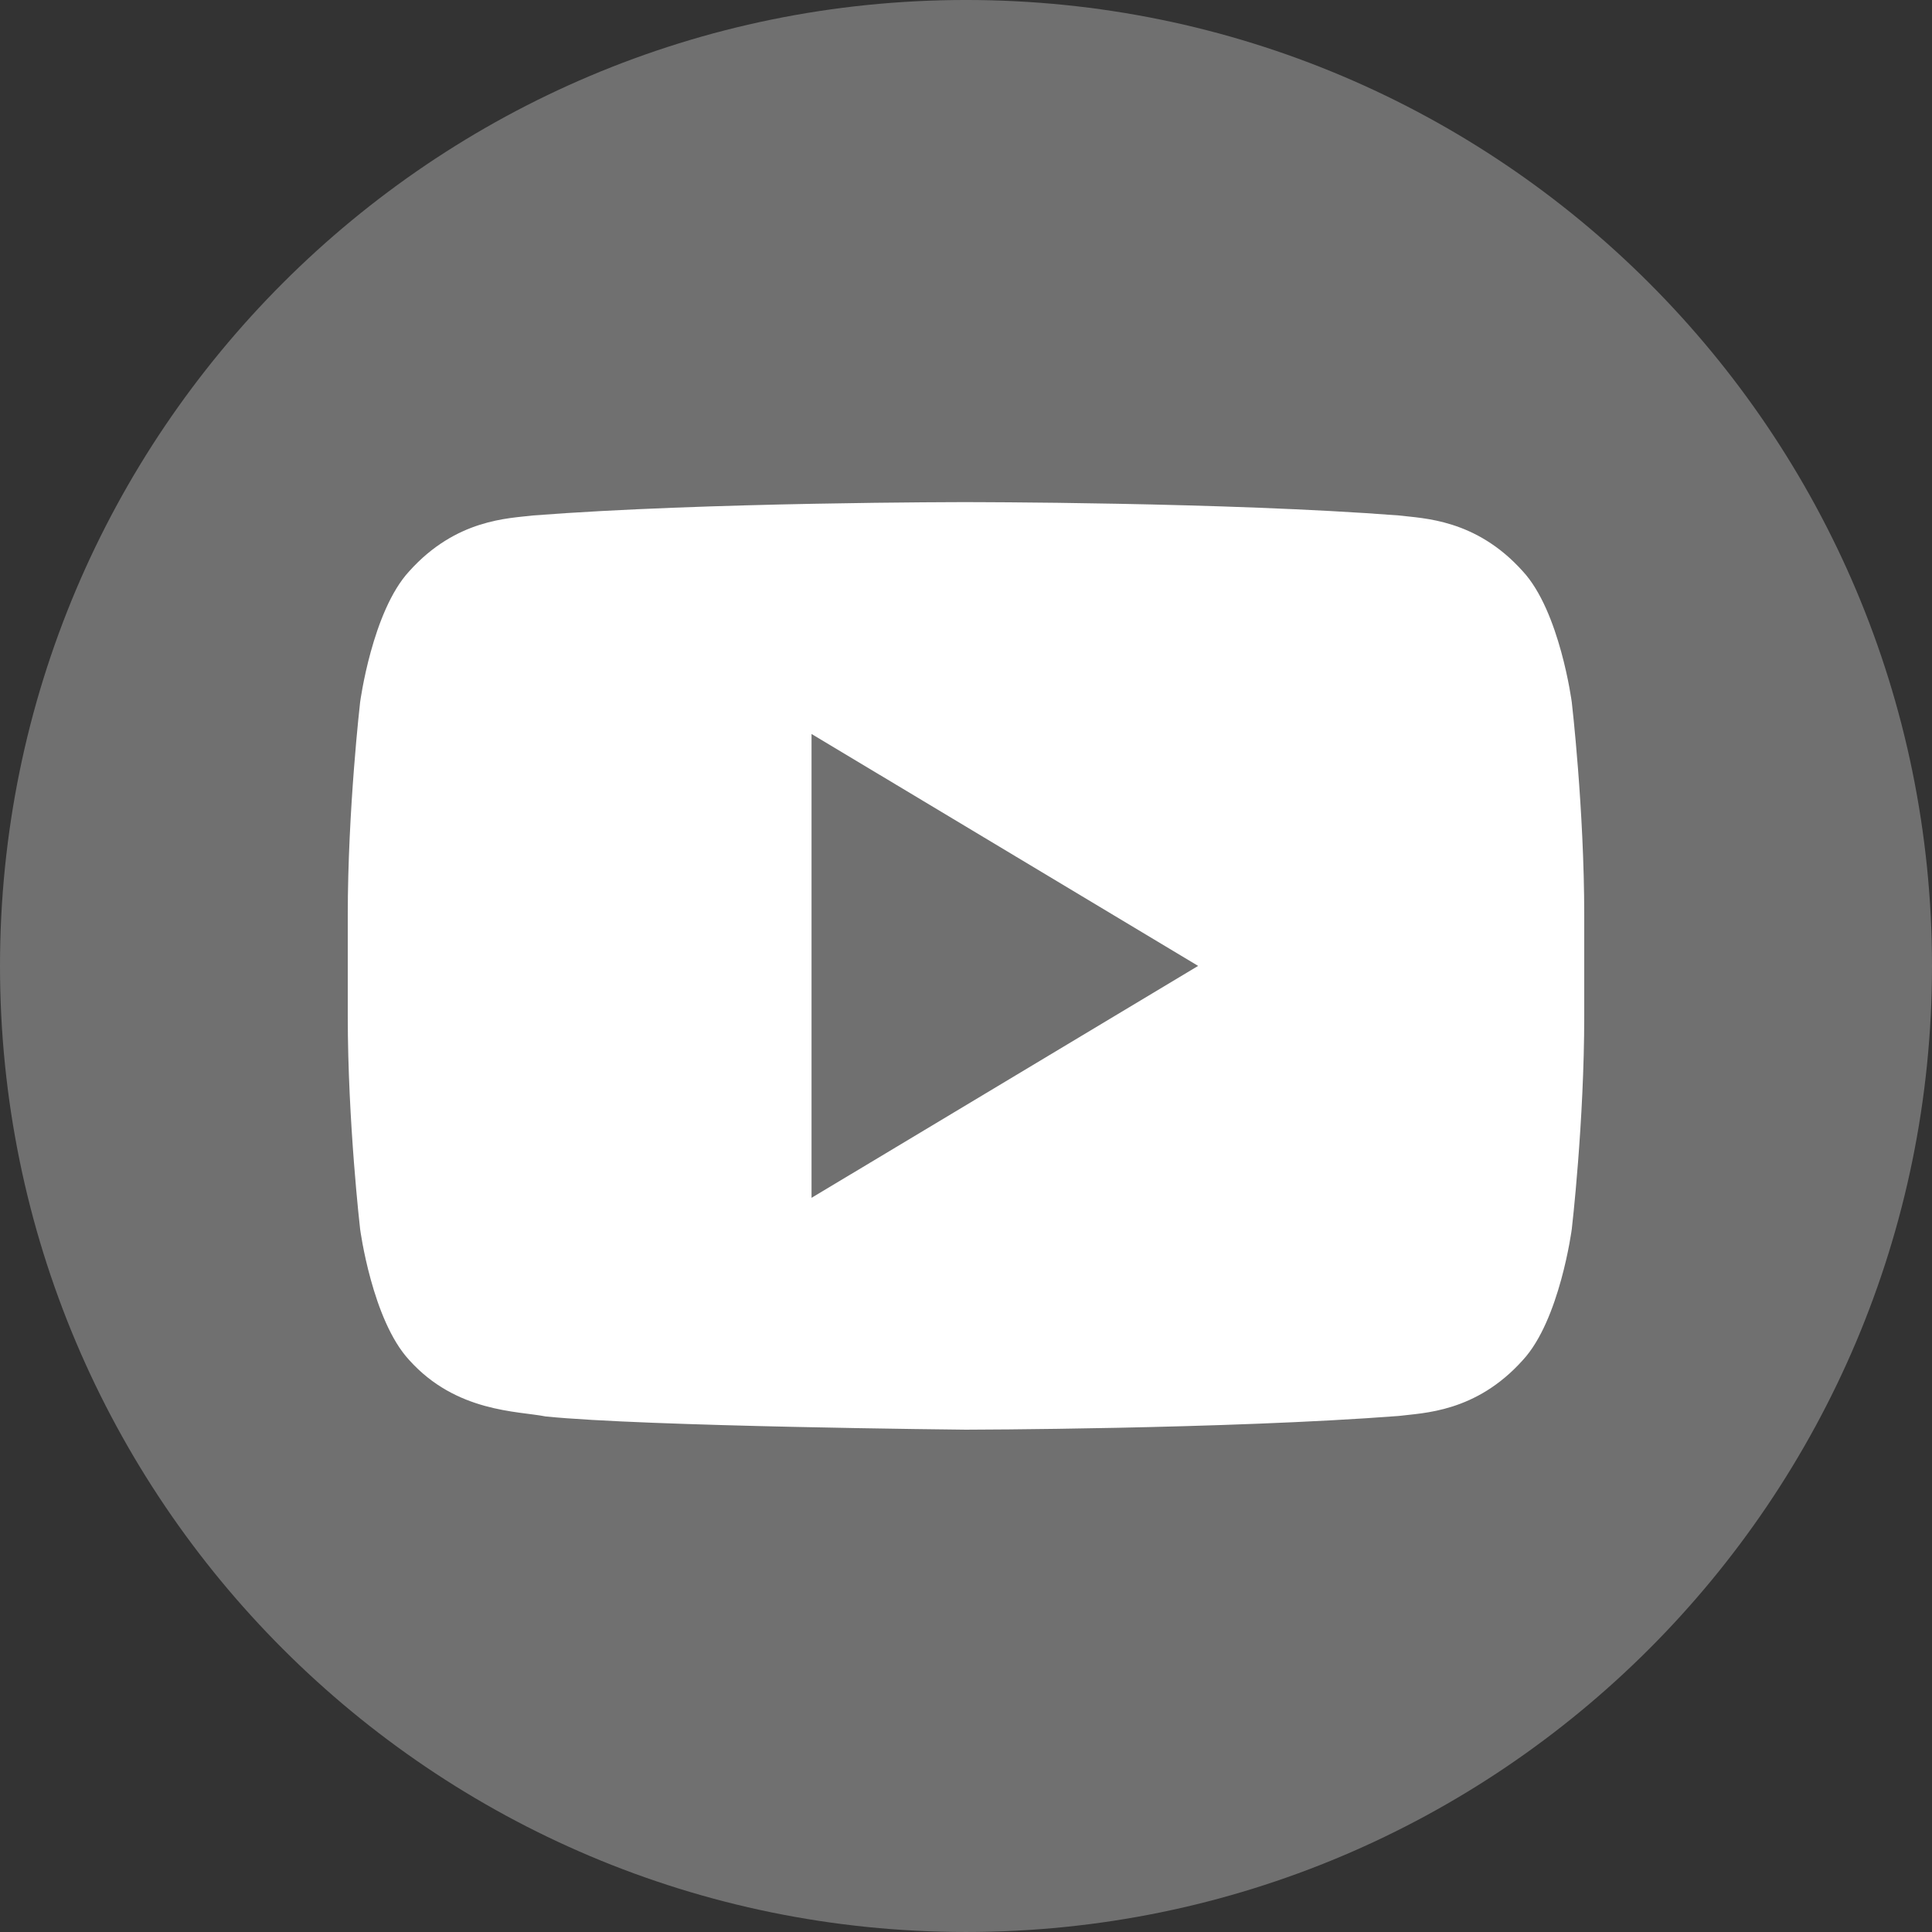 <?xml version="1.0" encoding="utf-8"?>
<!-- Generator: Adobe Illustrator 15.1.0, SVG Export Plug-In  -->
<!DOCTYPE svg PUBLIC "-//W3C//DTD SVG 1.1//EN" "http://www.w3.org/Graphics/SVG/1.1/DTD/svg11.dtd">
<svg version="1.1"
	 xmlns="http://www.w3.org/2000/svg" xmlns:xlink="http://www.w3.org/1999/xlink" xmlns:a="http://ns.adobe.com/AdobeSVGViewerExtensions/3.0/"
	 x="0px" y="0px" width="500px" height="500px" viewBox="0 0.002 500 500" enable-background="new 0 0.002 500 500"
	 xml:space="preserve">
<rect x="0" y="0.002" width="500" height="500" fill="#333333" stroke="none"/>
<defs>
</defs>
<path id="rect2990-1_1_" opacity="0.3" fill="#FFFFFF" enable-background="new    " d="M250,0L250,0c138.071,0,250,111.931,250,250
	l0,0c0,138.07-111.929,249.999-250,249.999l0,0C111.931,499.999,0,388.07,0,250l0,0C0,111.931,111.929,0,250,0z"/>
<path id="rect2989-7_1_" fill="#FFFFFF" d="M249.9,129.951c0,0-67.152-0.021-111.925,3.45c-6.252,0.771-19.894,0.866-32.075,14.45
	c-9.583,10.361-12.7,33.875-12.7,33.875s-3.2,27.632-3.2,55.25v25.898c0,27.64,3.2,55.227,3.2,55.227s3.107,23.529,12.7,33.875
	c12.184,13.584,28.178,13.18,35.3,14.6c25.6,2.621,108.775,3.425,108.775,3.425s67.242-0.118,112.022-3.55
	c6.252-0.8,19.929-0.866,32.103-14.45c9.583-10.343,12.675-33.897,12.675-33.897S410,290.503,410,262.875V237
	c0-27.628-3.225-55.273-3.225-55.273s-3.082-23.514-12.675-33.875c-12.174-13.584-25.851-13.682-32.103-14.45
	c-44.78-3.471-111.925-3.45-111.925-3.45H249.9L249.9,129.951z M210.025,189.951l100.05,60.025L210.025,310V189.951z"/>
</svg>
